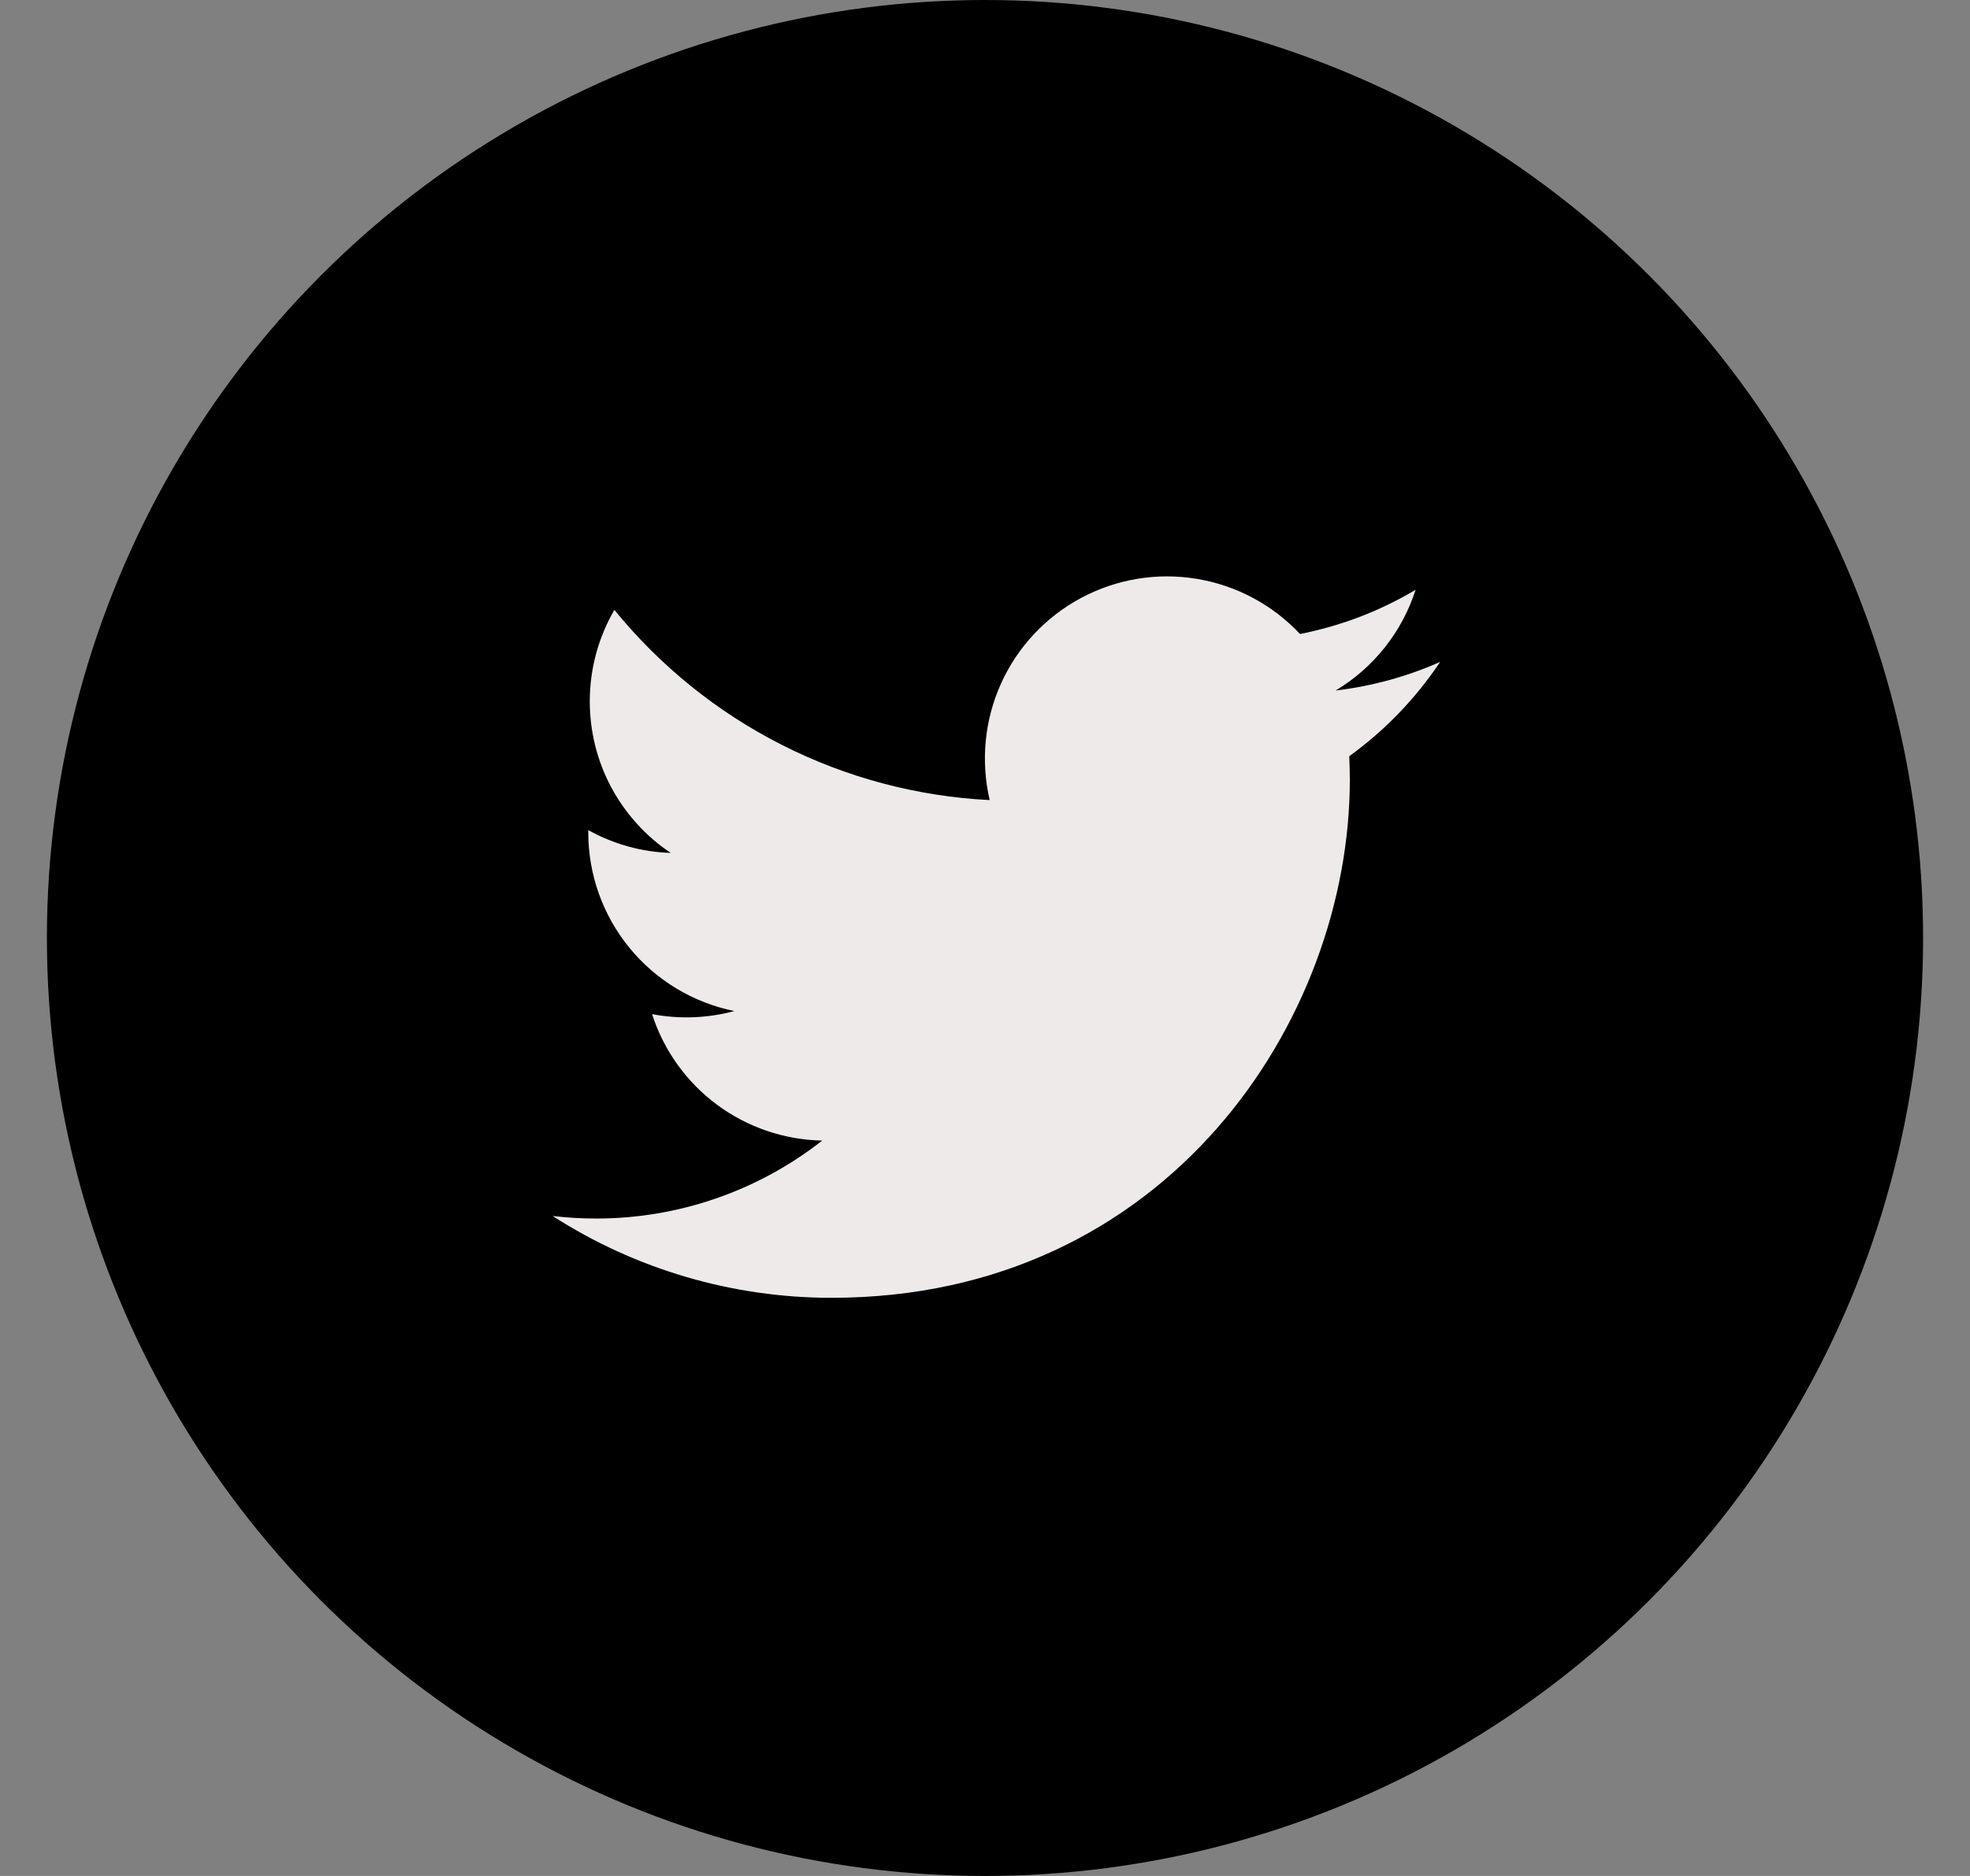 <svg width="21" height="20" viewBox="0 0 21 20" fill="none" xmlns="http://www.w3.org/2000/svg">
<rect x="0" y="0" width="21" height="20" fill="#808080" stroke="none"/>
<circle cx="10.5" cy="10" r="10" fill="currentColor"/>
<path d="M15.351 7.057C15.004 7.211 14.63 7.315 14.237 7.362C14.642 7.12 14.946 6.738 15.09 6.288C14.709 6.515 14.292 6.674 13.858 6.759C13.565 6.447 13.178 6.24 12.756 6.171C12.334 6.101 11.901 6.173 11.524 6.375C11.147 6.577 10.847 6.897 10.671 7.287C10.495 7.677 10.453 8.114 10.55 8.53C9.778 8.491 9.023 8.291 8.334 7.941C7.645 7.592 7.037 7.101 6.549 6.502C6.383 6.789 6.287 7.122 6.287 7.477C6.287 7.797 6.365 8.112 6.516 8.394C6.667 8.675 6.884 8.916 7.15 9.093C6.842 9.084 6.541 9 6.271 8.85V8.875C6.271 9.324 6.426 9.758 6.71 10.105C6.994 10.452 7.389 10.69 7.828 10.779C7.542 10.856 7.242 10.867 6.951 10.812C7.075 11.198 7.317 11.535 7.642 11.777C7.967 12.018 8.36 12.152 8.765 12.16C8.077 12.699 7.228 12.992 6.354 12.991C6.199 12.991 6.044 12.982 5.891 12.964C6.778 13.534 7.811 13.837 8.866 13.836C12.437 13.836 14.389 10.878 14.389 8.313C14.389 8.23 14.386 8.146 14.383 8.062C14.762 7.788 15.09 7.448 15.351 7.058L15.351 7.057V7.057Z" fill="#EEEAEA"/>
</svg>
